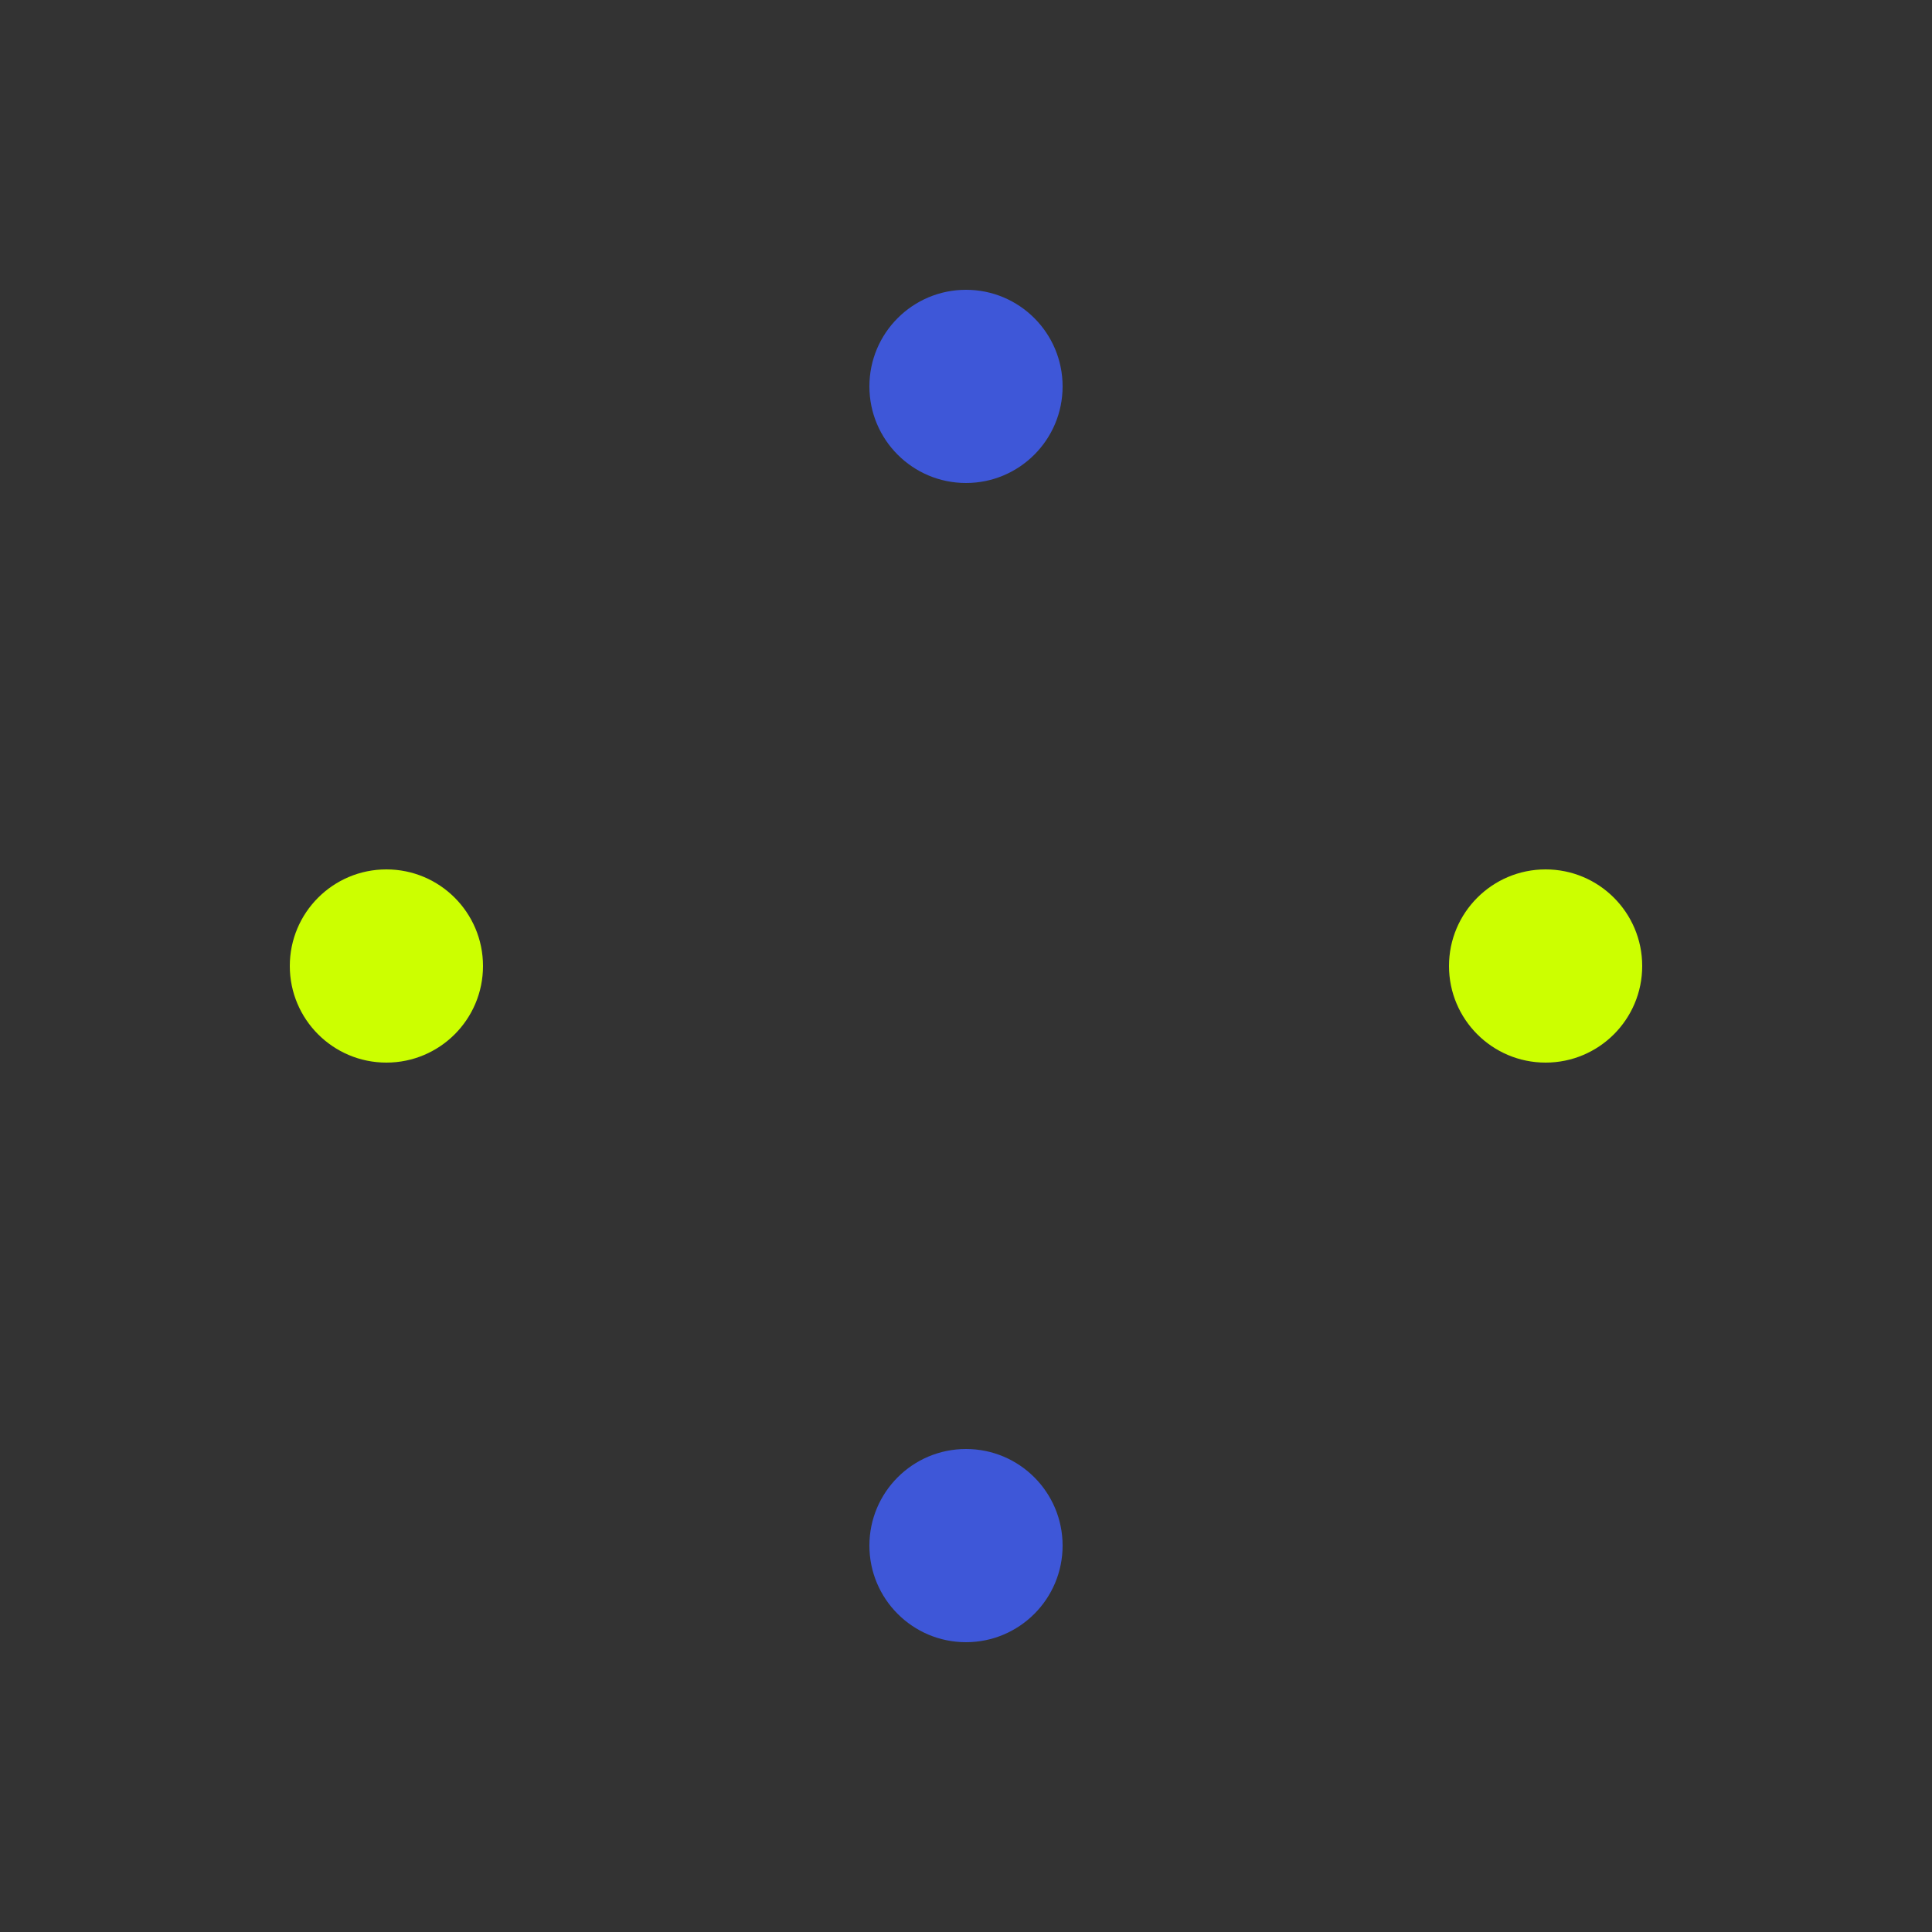 <svg xmlns="http://www.w3.org/2000/svg" xmlns:xlink="http://www.w3.org/1999/xlink" style="margin: auto; display: block;" width="200px" height="200px" viewBox="0 0 100 100" preserveAspectRatio="xMidYMid">
<rect x="0" y="0" width="100" height="100" fill="#333333" stroke="none"/>
<circle cx="80" cy="50" r="5" fill="#CCFF00">
  <animate attributeName="cx" values="80;50" keyTimes="0;1" dur="1s" repeatCount="indefinite"></animate>
  <animate attributeName="cy" values="50;80" keyTimes="0;1" dur="1s" repeatCount="indefinite"></animate>
  <animate attributeName="fill" values="#CCFF00;#3E57D8" keyTimes="0;1" dur="1s" repeatCount="indefinite"></animate>
</circle><circle cx="50" cy="80" r="5" fill="#3E57D8">
  <animate attributeName="cx" values="50;20" keyTimes="0;1" dur="1s" repeatCount="indefinite"></animate>
  <animate attributeName="cy" values="80;50" keyTimes="0;1" dur="1s" repeatCount="indefinite"></animate>
  <animate attributeName="fill" values="#3E57D8;#CCFF00" keyTimes="0;1" dur="1s" repeatCount="indefinite"></animate>
</circle><circle cx="20" cy="50" r="5" fill="#CCFF00">
  <animate attributeName="cx" values="20;50" keyTimes="0;1" dur="1s" repeatCount="indefinite"></animate>
  <animate attributeName="cy" values="50;20" keyTimes="0;1" dur="1s" repeatCount="indefinite"></animate>
  <animate attributeName="fill" values="#CCFF00;#3E57D8" keyTimes="0;1" dur="1s" repeatCount="indefinite"></animate>
</circle><circle cx="50" cy="20" r="5" fill="#3E57D8">
  <animate attributeName="cx" values="50;80" keyTimes="0;1" dur="1s" repeatCount="indefinite"></animate>
  <animate attributeName="cy" values="20;50" keyTimes="0;1" dur="1s" repeatCount="indefinite"></animate>
  <animate attributeName="fill" values="#3E57D8;#CCFF00" keyTimes="0;1" dur="1s" repeatCount="indefinite"></animate>
</circle>
</svg>